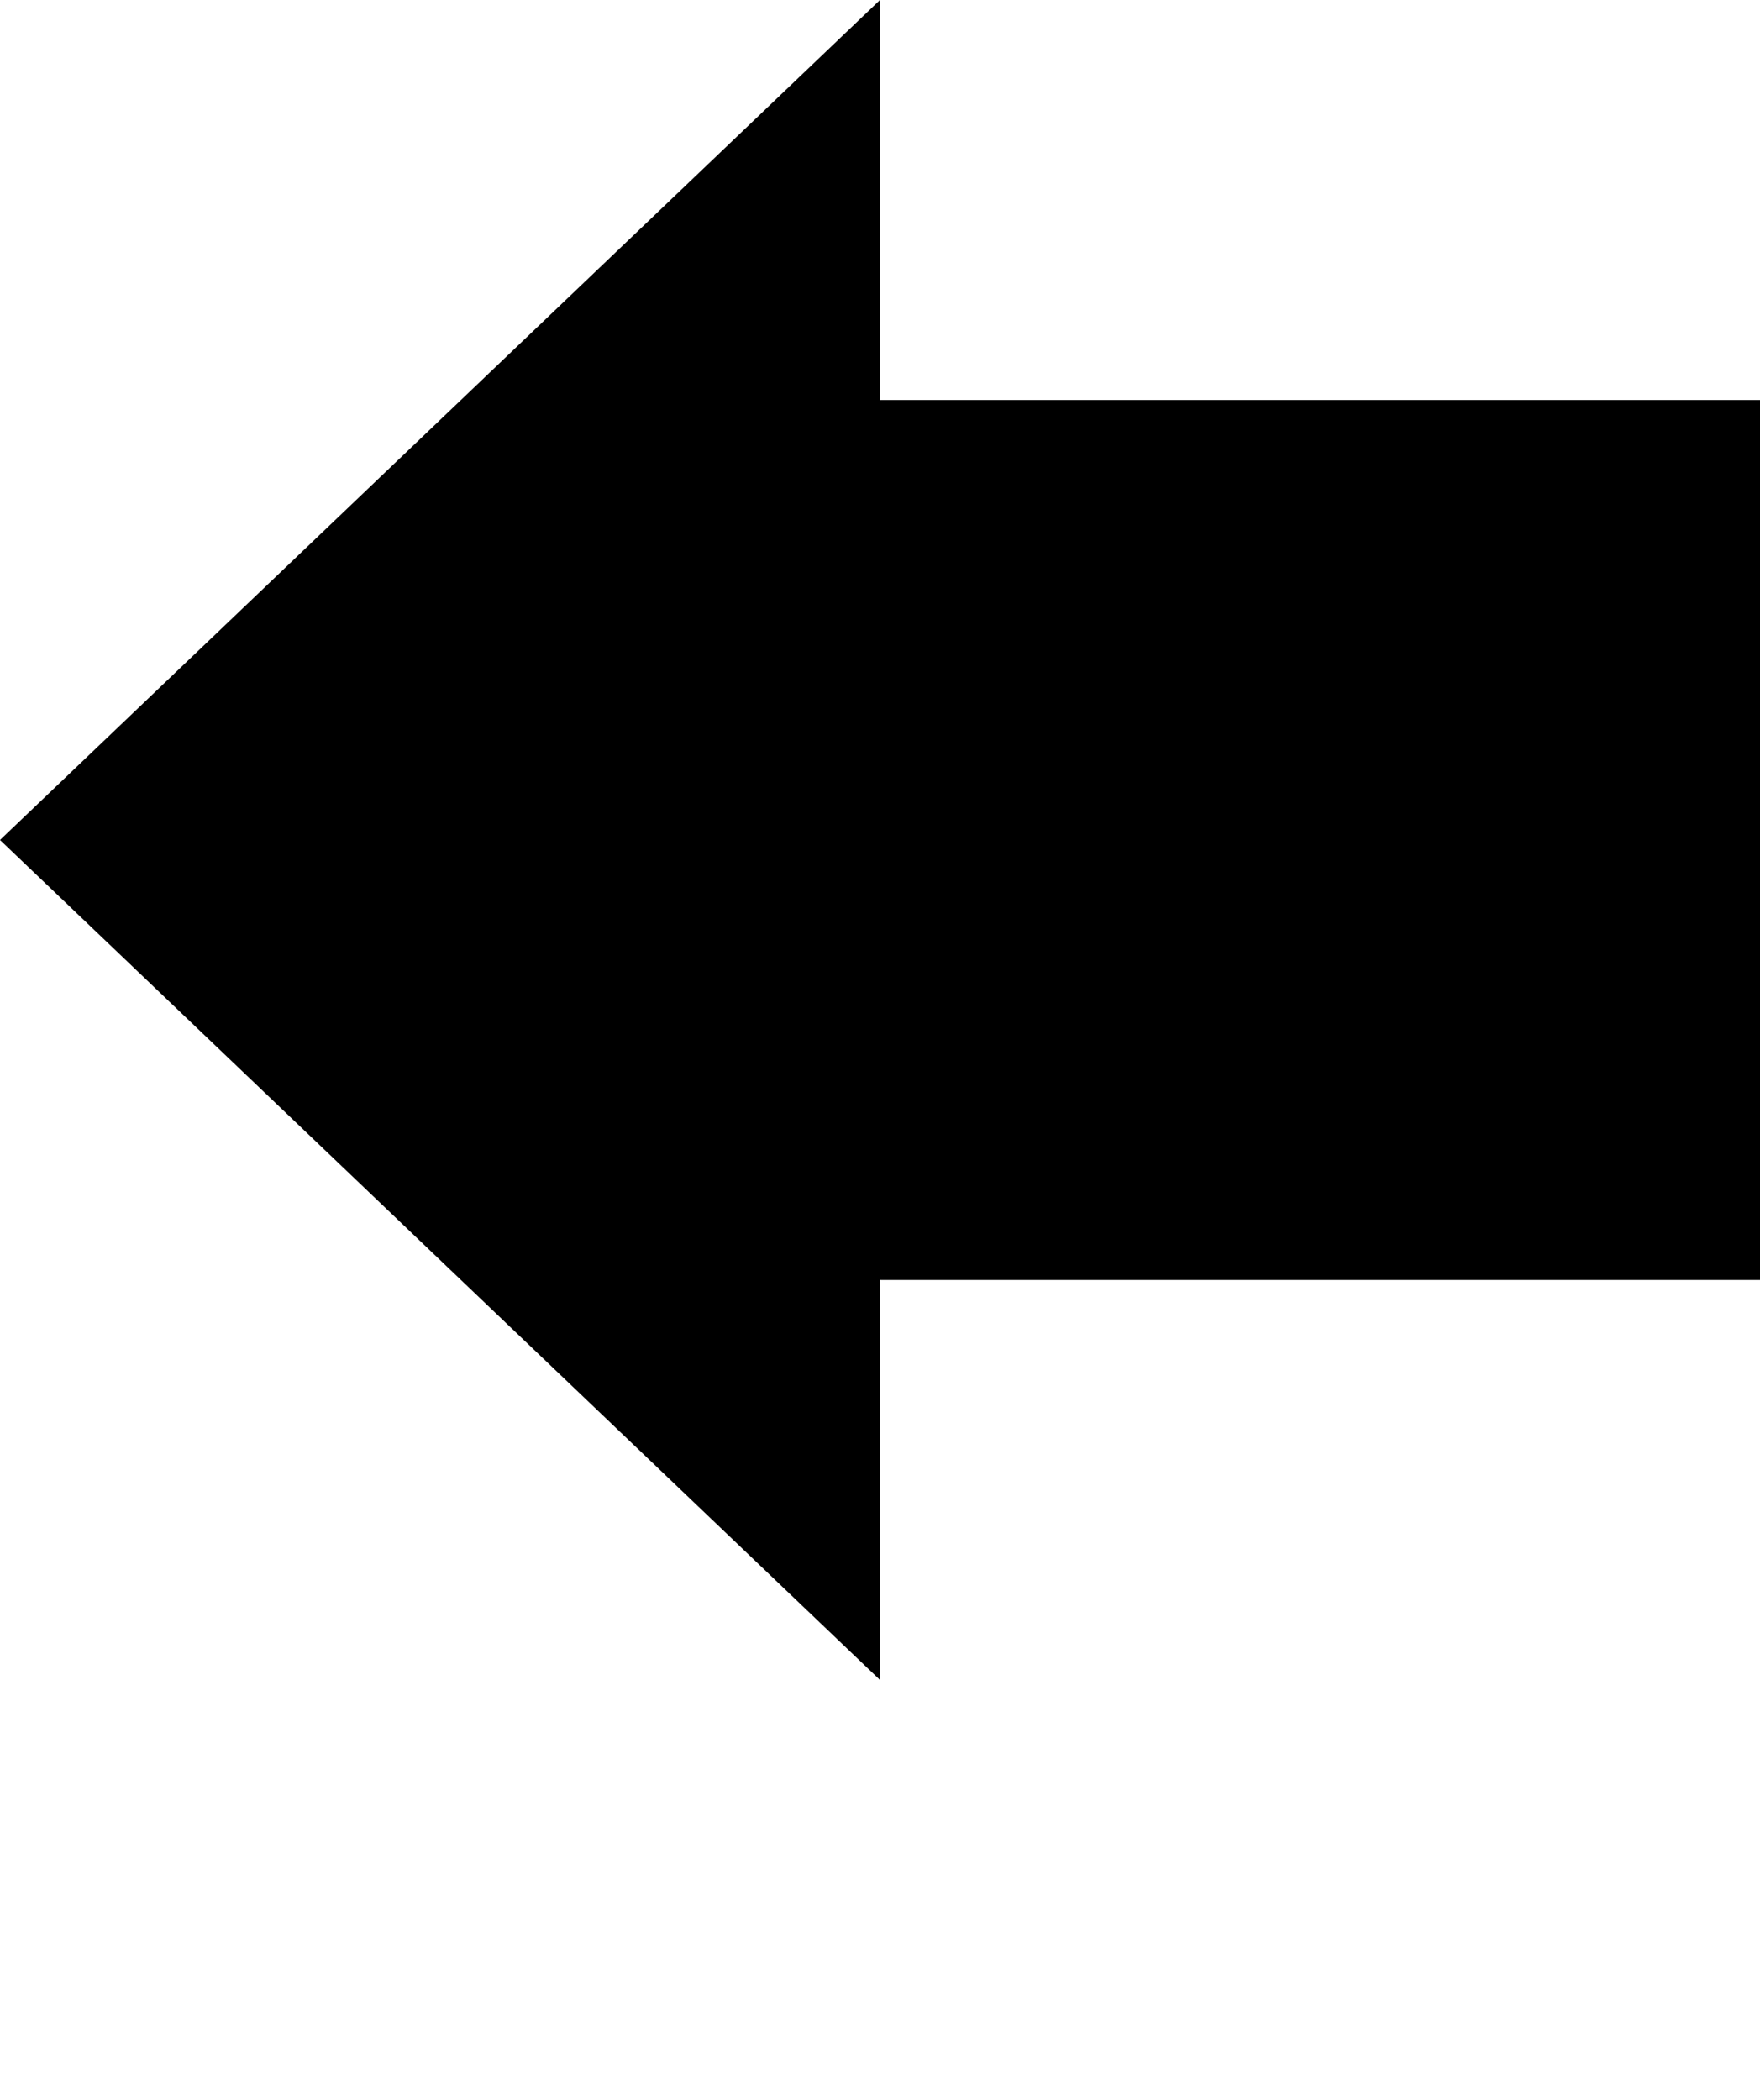 <?xml version="1.0"?>
<svg xmlns="http://www.w3.org/2000/svg" xmlns:xlink="http://www.w3.org/1999/xlink" xmlns:sketch="http://www.bohemiancoding.com/sketch/ns" viewBox="0 0 22 26.25" version="1.1" x="0px" y="0px" width="22" height="26.25"><title>arrow_previous</title><description>Created with Sketch (http://www.bohemiancoding.com/sketch)</description><g stroke="none" stroke-width="1" fill="none" fill-rule="evenodd" sketch:type="MSPage"><path d="M11,-0.5 L0.5,10.5 L5.5,10.5 L5.5,21.5 L16.5,21.5 L16.5,10.5 L21.5,10.5 L11,-0.5 L11,-0.5 Z" fill="#000000" sketch:type="MSShapeGroup" transform="translate(11, 10.5) rotate(-90) translate(-11, -10.5) "></path></g></svg>